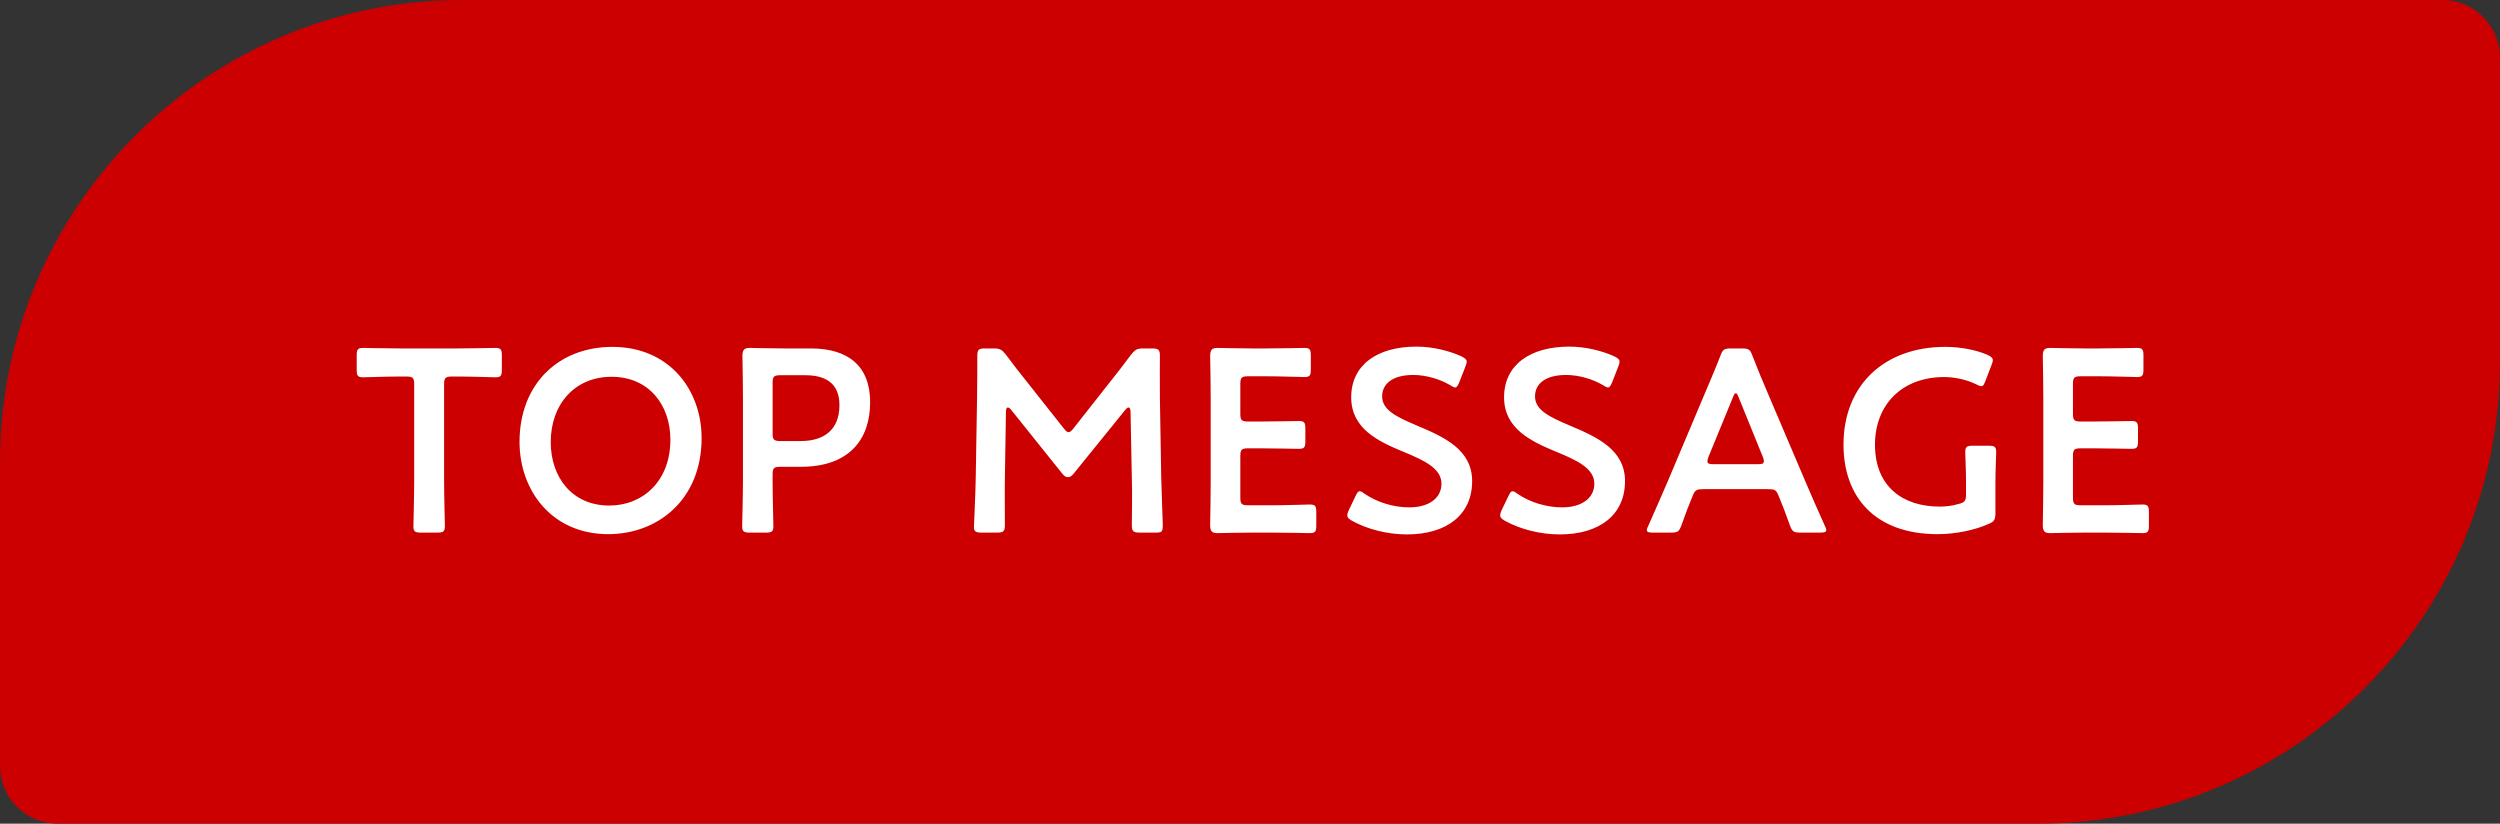 <svg width="173" height="57" viewBox="0 0 173 57" fill="none" xmlns="http://www.w3.org/2000/svg">
<rect x="0" y="0" width="173" height="57" fill="#333333" stroke="none"/>
<path d="M0 32C0 14.327 14.327 0 32 0H169C171.209 0 173 1.791 173 4V25C173 42.673 158.673 57 141 57H4C1.791 57 0 55.209 0 53V32Z" fill="#CC0000"/>
<path d="M30.732 26.596V33.256C30.732 34.3 30.786 36.28 30.786 36.406C30.786 36.784 30.678 36.856 30.264 36.856H29.13C28.716 36.856 28.608 36.784 28.608 36.406C28.608 36.28 28.662 34.3 28.662 33.256V26.596C28.662 26.146 28.572 26.056 28.122 26.056H27.564C26.808 26.056 25.26 26.11 25.134 26.11C24.756 26.11 24.684 26.002 24.684 25.588V24.598C24.684 24.184 24.756 24.076 25.134 24.076C25.26 24.076 26.898 24.112 27.744 24.112H31.668C32.514 24.112 34.152 24.076 34.278 24.076C34.656 24.076 34.728 24.184 34.728 24.598V25.588C34.728 26.002 34.656 26.11 34.278 26.11C34.152 26.11 32.604 26.056 31.848 26.056H31.272C30.822 26.056 30.732 26.146 30.732 26.596ZM42.377 24.004C46.301 24.004 48.551 26.956 48.551 30.322C48.551 34.552 45.545 36.964 42.089 36.964C38.183 36.964 35.951 33.94 35.951 30.574C35.951 26.596 38.633 24.004 42.377 24.004ZM42.323 26.074C39.749 26.074 38.111 28 38.111 30.592C38.111 33.022 39.587 34.984 42.161 34.984C44.501 34.984 46.391 33.274 46.391 30.43C46.391 28.018 44.897 26.074 42.323 26.074ZM52.996 36.856H51.88C51.466 36.856 51.358 36.784 51.358 36.406C51.358 36.28 51.412 34.3 51.412 33.256V27.676C51.412 26.794 51.394 25.678 51.376 24.652C51.376 24.22 51.484 24.076 51.88 24.076C52.006 24.076 53.428 24.112 54.274 24.112H56.11C58.666 24.112 60.214 25.3 60.214 27.838C60.214 30.412 58.756 32.302 55.426 32.302H54.004C53.554 32.302 53.464 32.392 53.464 32.842V33.256C53.464 34.3 53.518 36.28 53.518 36.406C53.518 36.784 53.41 36.856 52.996 36.856ZM53.464 26.506V29.98C53.464 30.43 53.554 30.52 54.004 30.52H55.426C56.92 30.52 58.09 29.818 58.09 28.036C58.09 26.47 57.064 25.966 55.732 25.966H54.004C53.554 25.966 53.464 26.056 53.464 26.506ZM69.611 28.486L69.538 33.094C69.52 33.724 69.538 35.902 69.538 36.316C69.538 36.766 69.448 36.856 68.999 36.856H67.918C67.522 36.856 67.397 36.766 67.397 36.496C67.397 36.244 67.504 34.282 67.522 32.986L67.612 27.604C67.63 26.704 67.63 25.012 67.63 24.652C67.63 24.202 67.703 24.112 68.153 24.112H68.746C69.197 24.112 69.323 24.184 69.611 24.544C70.115 25.228 70.636 25.894 71.159 26.542L73.606 29.638C73.751 29.818 73.841 29.908 73.948 29.908C74.038 29.908 74.147 29.818 74.29 29.638L76.684 26.596C77.207 25.948 77.746 25.246 78.269 24.544C78.556 24.184 78.683 24.112 79.132 24.112H79.727C80.177 24.112 80.266 24.202 80.266 24.652C80.266 24.922 80.249 26.326 80.266 27.604L80.356 32.986C80.374 33.94 80.465 36.046 80.465 36.316C80.465 36.802 80.41 36.856 79.96 36.856H78.862C78.412 36.856 78.323 36.766 78.323 36.316C78.323 35.794 78.359 34.084 78.323 33.112L78.233 28.486C78.233 28.306 78.178 28.198 78.106 28.198C78.034 28.198 77.963 28.252 77.873 28.36L74.272 32.806C74.165 32.932 74.056 33.022 73.894 33.022C73.733 33.022 73.624 32.914 73.534 32.806L69.971 28.36C69.88 28.252 69.808 28.198 69.737 28.198C69.665 28.198 69.611 28.306 69.611 28.486ZM86.371 34.966H88.027C88.891 34.966 90.511 34.912 90.637 34.912C91.015 34.912 91.087 35.02 91.087 35.434V36.37C91.087 36.784 91.015 36.892 90.637 36.892C90.511 36.892 88.891 36.856 88.027 36.856H86.641C85.795 36.856 84.373 36.892 84.247 36.892C83.851 36.892 83.743 36.748 83.743 36.316C83.761 35.308 83.779 34.174 83.779 33.31V27.658C83.779 26.776 83.761 25.57 83.743 24.652C83.743 24.22 83.851 24.076 84.247 24.076C84.373 24.076 85.795 24.112 86.641 24.112H87.649C88.513 24.112 90.133 24.076 90.259 24.076C90.637 24.076 90.709 24.184 90.709 24.598V25.57C90.709 25.984 90.637 26.092 90.259 26.092C90.133 26.092 88.513 26.038 87.649 26.038H86.371C85.921 26.038 85.831 26.128 85.831 26.578V28.63C85.831 29.08 85.921 29.17 86.371 29.17H87.271C88.117 29.17 89.755 29.134 89.881 29.134C90.259 29.134 90.331 29.242 90.331 29.656V30.538C90.331 30.952 90.259 31.06 89.881 31.06C89.755 31.06 88.117 31.024 87.271 31.024H86.371C85.921 31.024 85.831 31.114 85.831 31.564V34.426C85.831 34.876 85.921 34.966 86.371 34.966ZM98.075 29.458C99.965 30.25 101.873 31.132 101.873 33.292C101.873 35.614 100.127 36.982 97.355 36.982C95.969 36.982 94.583 36.604 93.575 36.046C93.341 35.92 93.233 35.812 93.233 35.65C93.233 35.56 93.269 35.452 93.341 35.29L93.791 34.354C93.899 34.12 93.971 33.994 94.097 33.994C94.187 33.994 94.295 34.066 94.439 34.174C95.303 34.768 96.455 35.11 97.517 35.11C98.867 35.11 99.749 34.48 99.749 33.472C99.749 32.428 98.597 31.87 97.103 31.258C95.357 30.538 93.503 29.656 93.503 27.496C93.503 25.264 95.285 23.986 98.021 23.986C99.173 23.986 100.325 24.292 101.117 24.652C101.369 24.778 101.495 24.868 101.495 25.03C101.495 25.12 101.459 25.228 101.405 25.372L100.991 26.434C100.883 26.686 100.811 26.812 100.703 26.812C100.613 26.812 100.505 26.758 100.343 26.65C99.677 26.254 98.723 25.948 97.787 25.948C96.347 25.948 95.645 26.578 95.645 27.424C95.645 28.36 96.581 28.828 98.075 29.458ZM108.653 29.458C110.543 30.25 112.451 31.132 112.451 33.292C112.451 35.614 110.705 36.982 107.933 36.982C106.547 36.982 105.161 36.604 104.153 36.046C103.919 35.92 103.811 35.812 103.811 35.65C103.811 35.56 103.847 35.452 103.919 35.29L104.369 34.354C104.477 34.12 104.549 33.994 104.675 33.994C104.765 33.994 104.873 34.066 105.017 34.174C105.881 34.768 107.033 35.11 108.095 35.11C109.445 35.11 110.327 34.48 110.327 33.472C110.327 32.428 109.175 31.87 107.681 31.258C105.935 30.538 104.081 29.656 104.081 27.496C104.081 25.264 105.863 23.986 108.599 23.986C109.751 23.986 110.903 24.292 111.695 24.652C111.947 24.778 112.073 24.868 112.073 25.03C112.073 25.12 112.037 25.228 111.983 25.372L111.569 26.434C111.461 26.686 111.389 26.812 111.281 26.812C111.191 26.812 111.083 26.758 110.921 26.65C110.255 26.254 109.301 25.948 108.365 25.948C106.925 25.948 106.223 26.578 106.223 27.424C106.223 28.36 107.159 28.828 108.653 29.458ZM122.312 33.85H117.902C117.434 33.85 117.308 33.886 117.146 34.282C116.894 34.876 116.66 35.488 116.354 36.352C116.192 36.784 116.102 36.856 115.634 36.856H114.374C114.086 36.856 113.96 36.82 113.96 36.676C113.96 36.604 113.996 36.514 114.068 36.37C114.626 35.11 115.022 34.21 115.4 33.328L117.974 27.226C118.298 26.452 118.676 25.588 119.054 24.616C119.216 24.184 119.306 24.112 119.774 24.112H120.548C121.016 24.112 121.106 24.184 121.268 24.616C121.646 25.588 122.006 26.452 122.33 27.208L124.922 33.292C125.318 34.228 125.714 35.128 126.272 36.37C126.344 36.514 126.38 36.604 126.38 36.676C126.38 36.82 126.254 36.856 125.966 36.856H124.58C124.112 36.856 124.022 36.784 123.86 36.352C123.554 35.488 123.32 34.876 123.068 34.282C122.906 33.886 122.798 33.85 122.312 33.85ZM119.918 27.496L118.226 31.618C118.172 31.744 118.154 31.852 118.154 31.924C118.154 32.086 118.28 32.122 118.568 32.122H121.646C121.934 32.122 122.06 32.086 122.06 31.924C122.06 31.852 122.042 31.744 121.988 31.618L120.314 27.496C120.242 27.316 120.188 27.208 120.116 27.208C120.062 27.208 119.99 27.298 119.918 27.496ZM138.083 33.382V35.524C138.083 35.974 137.993 36.1 137.597 36.262C136.679 36.676 135.347 36.964 134.087 36.964C129.695 36.964 127.571 34.336 127.571 30.772C127.571 26.596 130.451 24.004 134.609 24.004C135.689 24.004 136.751 24.22 137.507 24.544C137.777 24.67 137.903 24.76 137.903 24.922C137.903 25.012 137.867 25.12 137.813 25.264L137.399 26.344C137.291 26.614 137.237 26.722 137.111 26.722C137.021 26.722 136.913 26.686 136.751 26.596C136.139 26.29 135.311 26.092 134.537 26.092C131.585 26.092 129.749 28.036 129.749 30.772C129.749 33.67 131.675 35.056 134.213 35.056C134.645 35.056 135.113 35.002 135.527 34.876C135.959 34.768 136.049 34.66 136.049 34.21V33.382C136.049 32.59 135.995 31.42 135.995 31.294C135.995 30.916 136.103 30.844 136.517 30.844H137.615C138.029 30.844 138.137 30.916 138.137 31.294C138.137 31.42 138.083 32.59 138.083 33.382ZM143.989 34.966H145.645C146.509 34.966 148.129 34.912 148.255 34.912C148.633 34.912 148.705 35.02 148.705 35.434V36.37C148.705 36.784 148.633 36.892 148.255 36.892C148.129 36.892 146.509 36.856 145.645 36.856H144.259C143.413 36.856 141.991 36.892 141.865 36.892C141.469 36.892 141.361 36.748 141.361 36.316C141.379 35.308 141.397 34.174 141.397 33.31V27.658C141.397 26.776 141.379 25.57 141.361 24.652C141.361 24.22 141.469 24.076 141.865 24.076C141.991 24.076 143.413 24.112 144.259 24.112H145.267C146.131 24.112 147.751 24.076 147.877 24.076C148.255 24.076 148.327 24.184 148.327 24.598V25.57C148.327 25.984 148.255 26.092 147.877 26.092C147.751 26.092 146.131 26.038 145.267 26.038H143.989C143.539 26.038 143.449 26.128 143.449 26.578V28.63C143.449 29.08 143.539 29.17 143.989 29.17H144.889C145.735 29.17 147.373 29.134 147.499 29.134C147.877 29.134 147.949 29.242 147.949 29.656V30.538C147.949 30.952 147.877 31.06 147.499 31.06C147.373 31.06 145.735 31.024 144.889 31.024H143.989C143.539 31.024 143.449 31.114 143.449 31.564V34.426C143.449 34.876 143.539 34.966 143.989 34.966Z" fill="white"/>
</svg>
